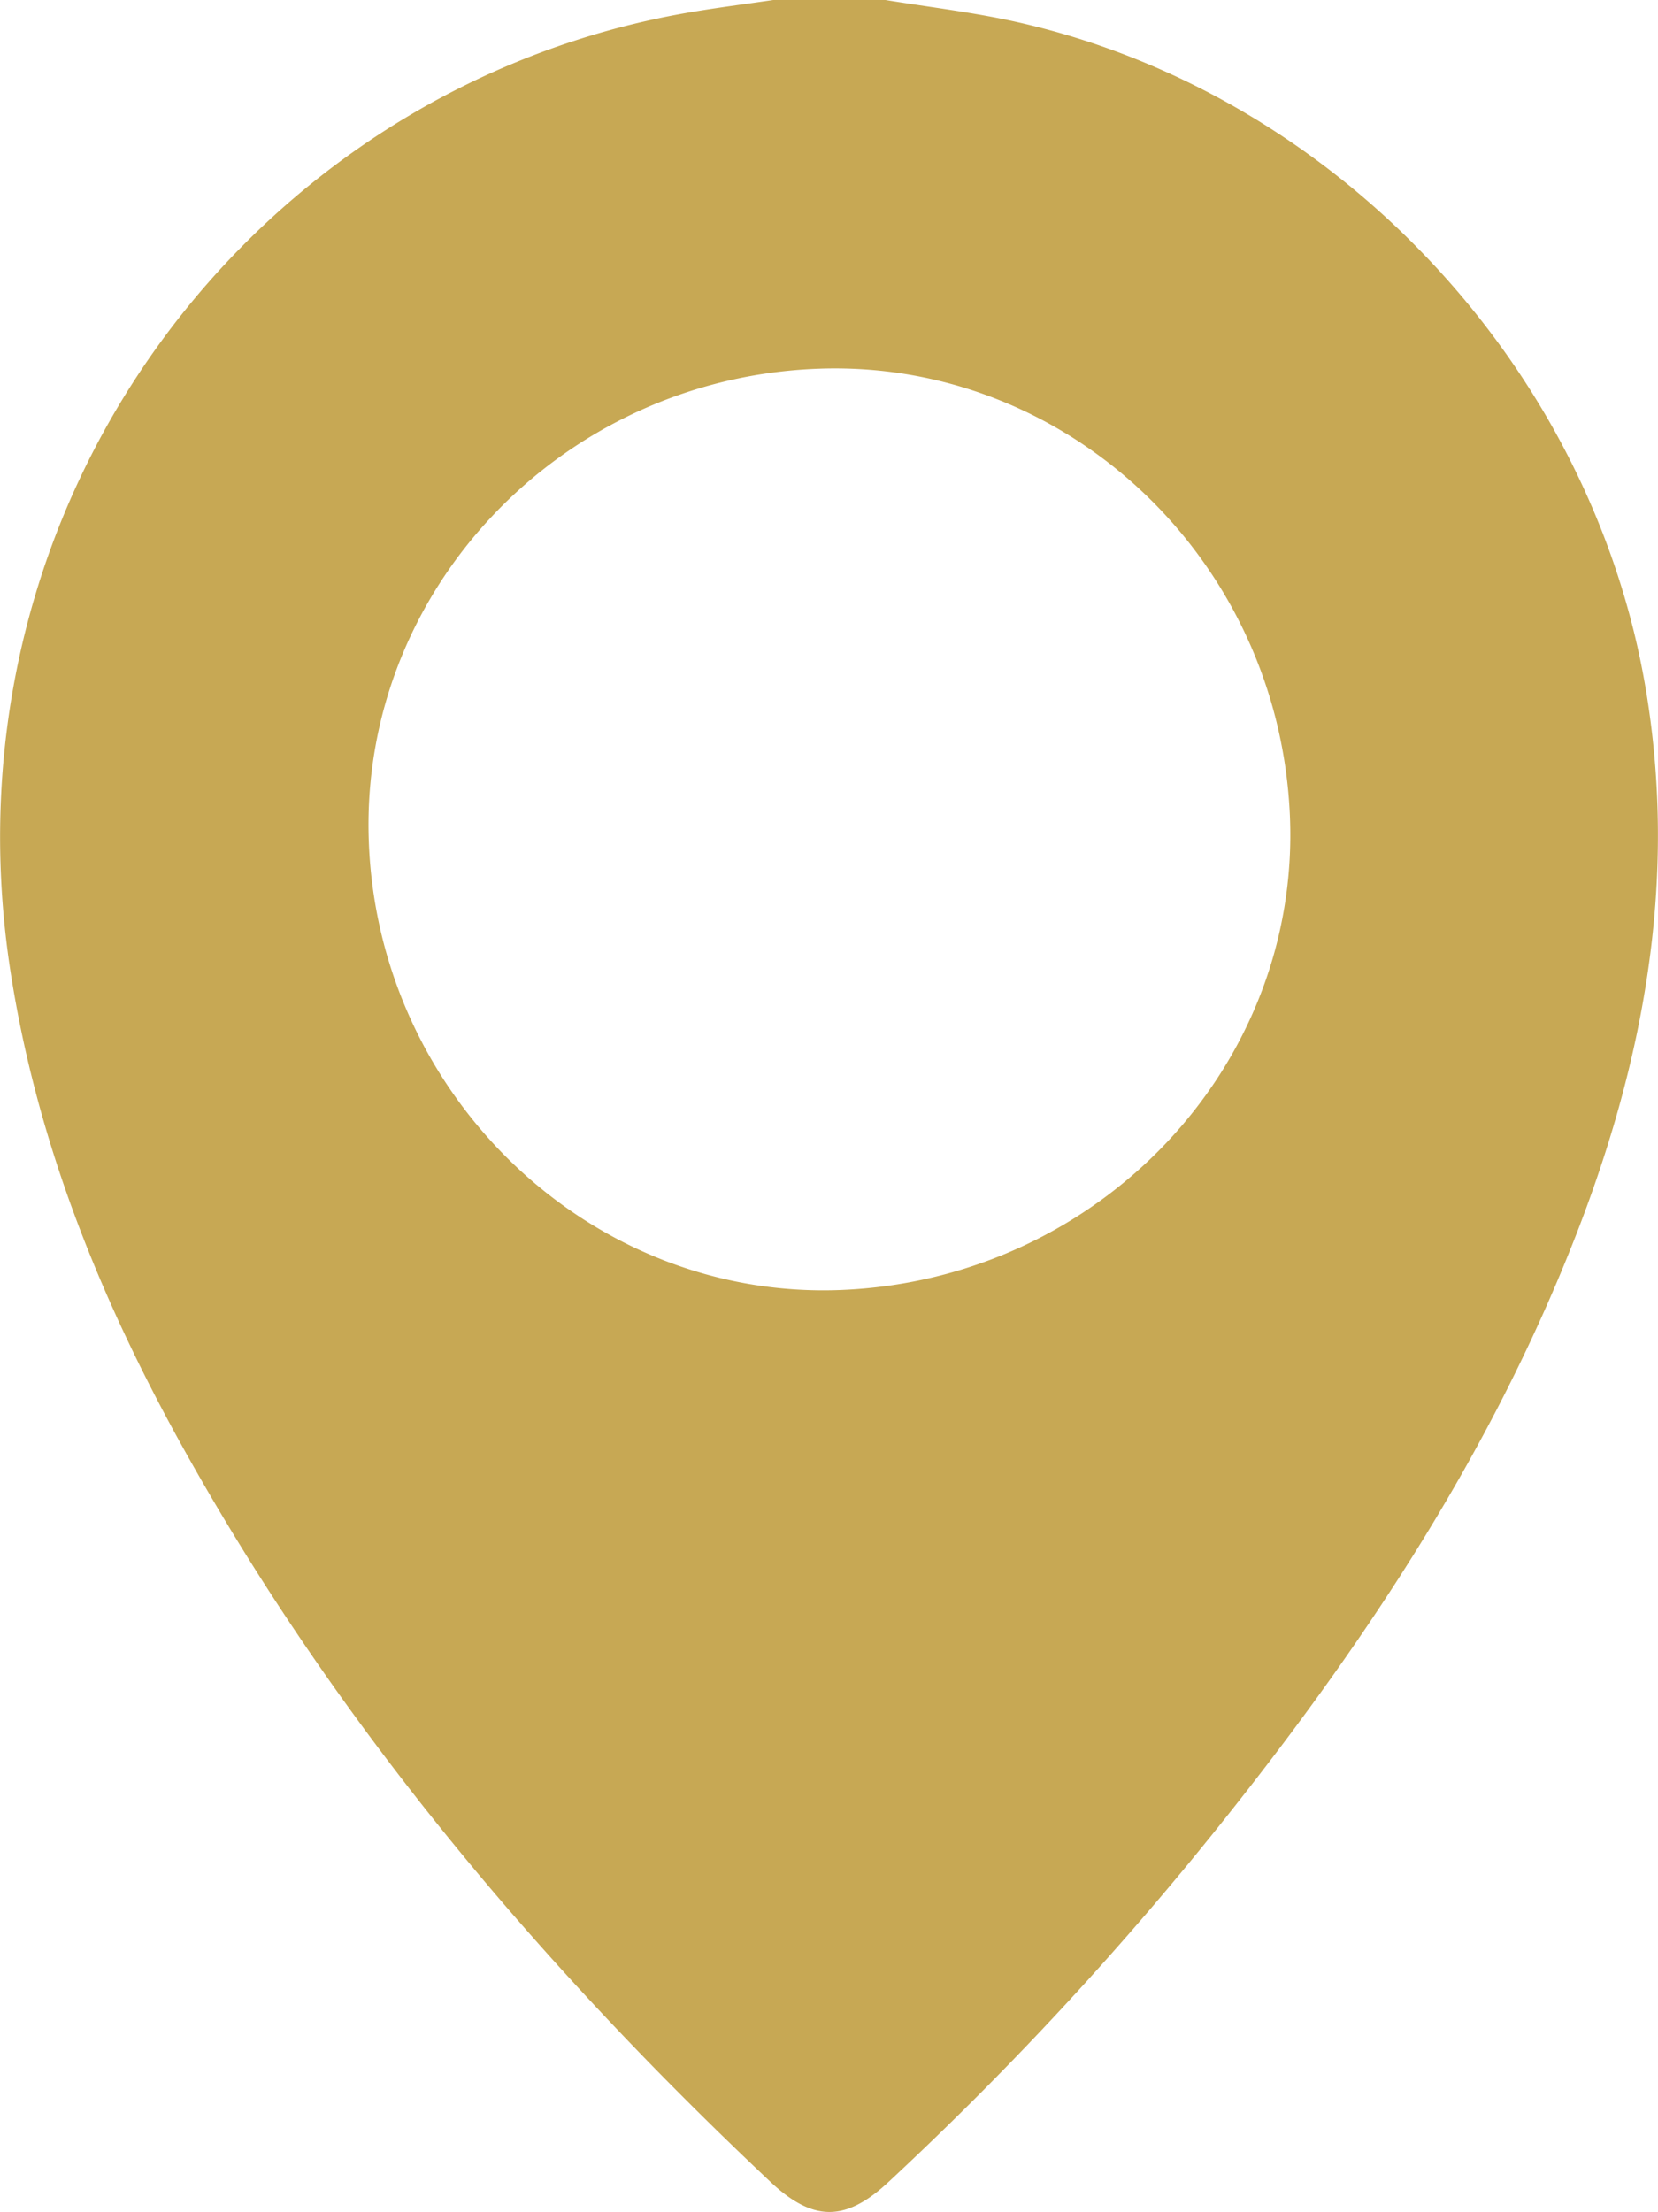 <svg id="Layer_1" data-name="Layer 1" xmlns="http://www.w3.org/2000/svg" viewBox="0 0 464.39 619.48"><defs><style>.cls-1{fill:#c7a854;}</style></defs><path class="cls-1" d="M335.12,9.73c12.28,2,24.7,3.45,36.82,6.17C461.49,36,533.19,112.76,548.17,203.27,557,256.7,547.47,307.49,528,357c-23.16,58.85-57.38,111.14-96.5,160.42A928.87,928.87,0,0,1,336,620.79c-12,11.2-21.11,11.26-33.09,0-64.91-61.17-122-128.66-165.31-207-22.84-41.3-40.19-84.67-47.5-131.64C69.52,150,158.54,34.2,279.86,13.26c7.9-1.36,15.87-2.36,23.81-3.53ZM448.4,238.24C445.32,166.39,385.94,110.22,316,113c-72,2.82-128.38,62.45-125.58,132.75C193.24,317.31,253,373.88,322.82,371,395,368,451.4,308.35,448.4,238.24Z" transform="translate(-87.11 -9.73)"/></svg>